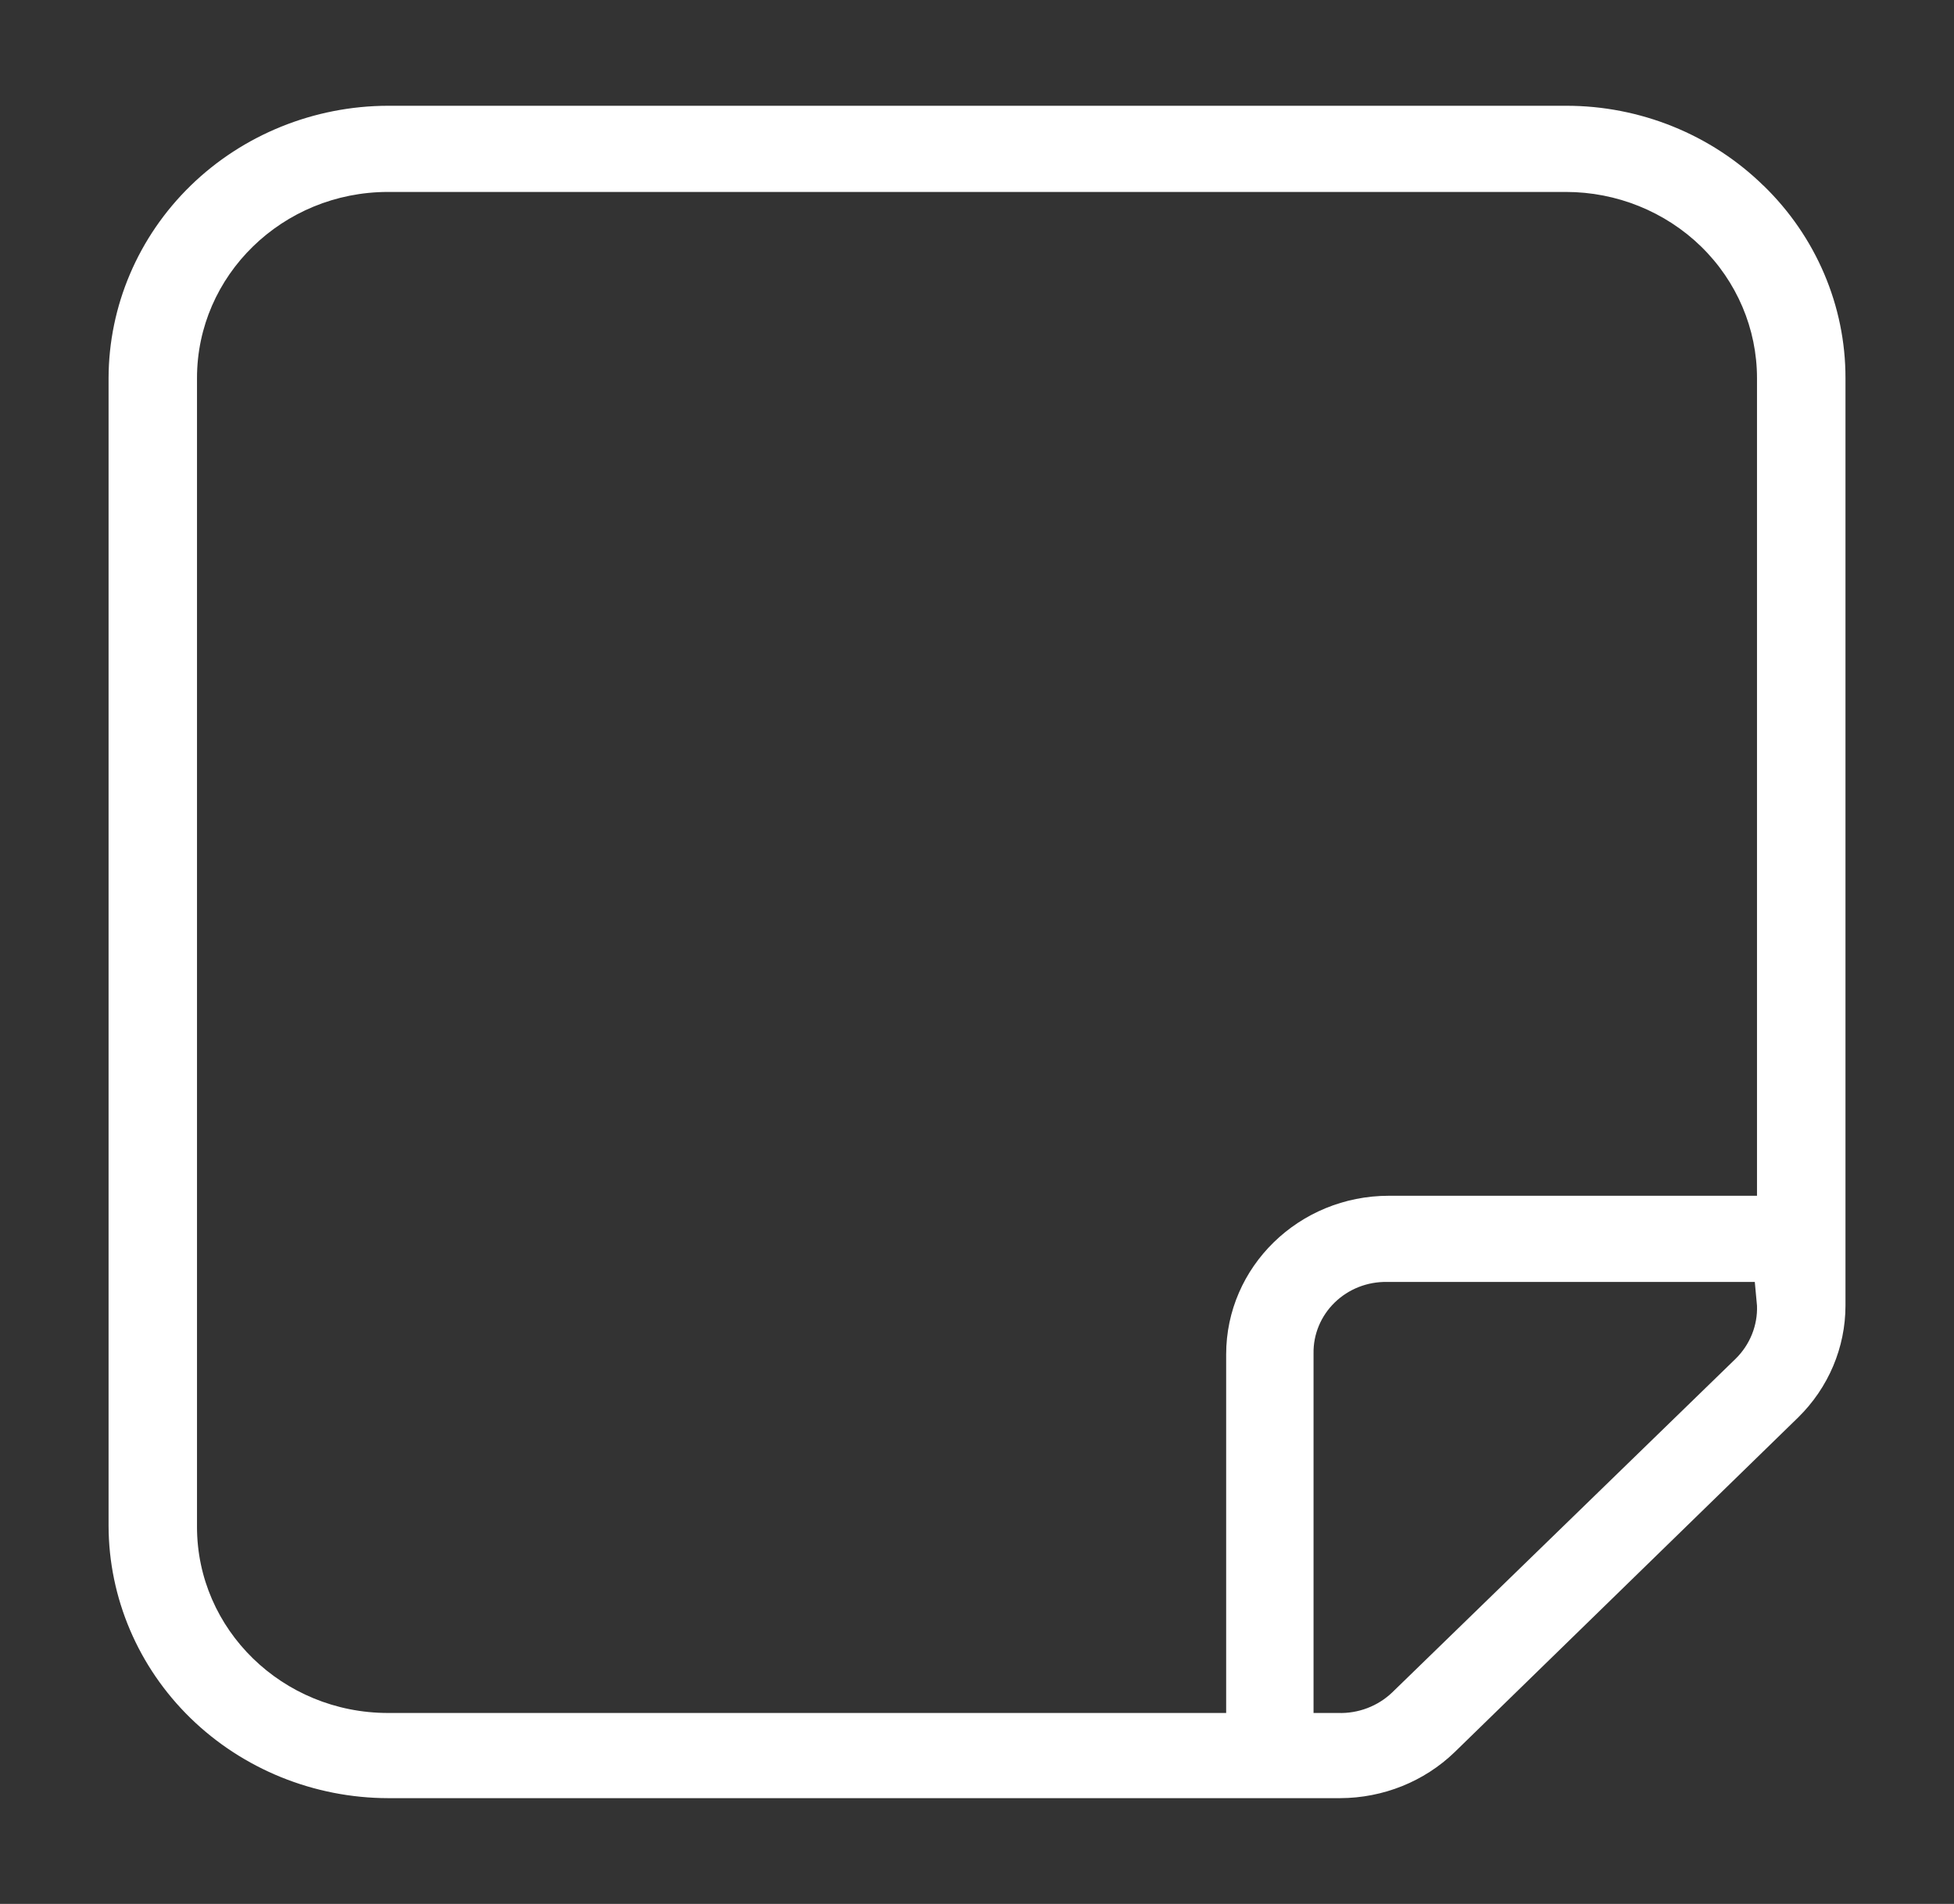 <svg width="39" height="38" viewBox="0 0 39 38" fill="none" xmlns="http://www.w3.org/2000/svg">
<rect x="0" y="0" width="39" height="38" fill="#333333" stroke="none"/>
<path d="M35.197 3.705C34.154 2.684 32.734 2.109 31.255 2.111H7.745C6.268 2.114 4.849 2.688 3.804 3.706C2.759 4.725 2.17 6.107 2.167 7.546V30.453C2.17 31.893 2.759 33.275 3.804 34.293C4.85 35.311 6.268 35.886 7.745 35.889H26.747C27.604 35.887 28.426 35.558 29.034 34.97L35.891 28.289C36.494 27.697 36.833 26.895 36.834 26.061V7.546C36.836 6.105 36.246 4.721 35.198 3.704L35.197 3.705ZM35.068 26.061C35.082 26.454 34.928 26.836 34.645 27.116L27.788 33.778C27.5 34.054 27.108 34.203 26.704 34.189H26.217V27.011C26.211 26.632 26.363 26.266 26.639 25.997C26.915 25.728 27.29 25.58 27.68 25.586H35.024L35.068 26.061ZM35.068 23.866H27.722C25.927 23.866 24.473 25.283 24.473 27.033V34.189H7.745C5.64 34.189 3.932 32.525 3.932 30.474V7.546C3.932 5.495 5.64 3.831 7.745 3.831H31.255C32.265 3.831 33.235 4.223 33.951 4.919C34.666 5.616 35.068 6.562 35.068 7.546L35.068 23.866Z" fill="white"/>
</svg>
